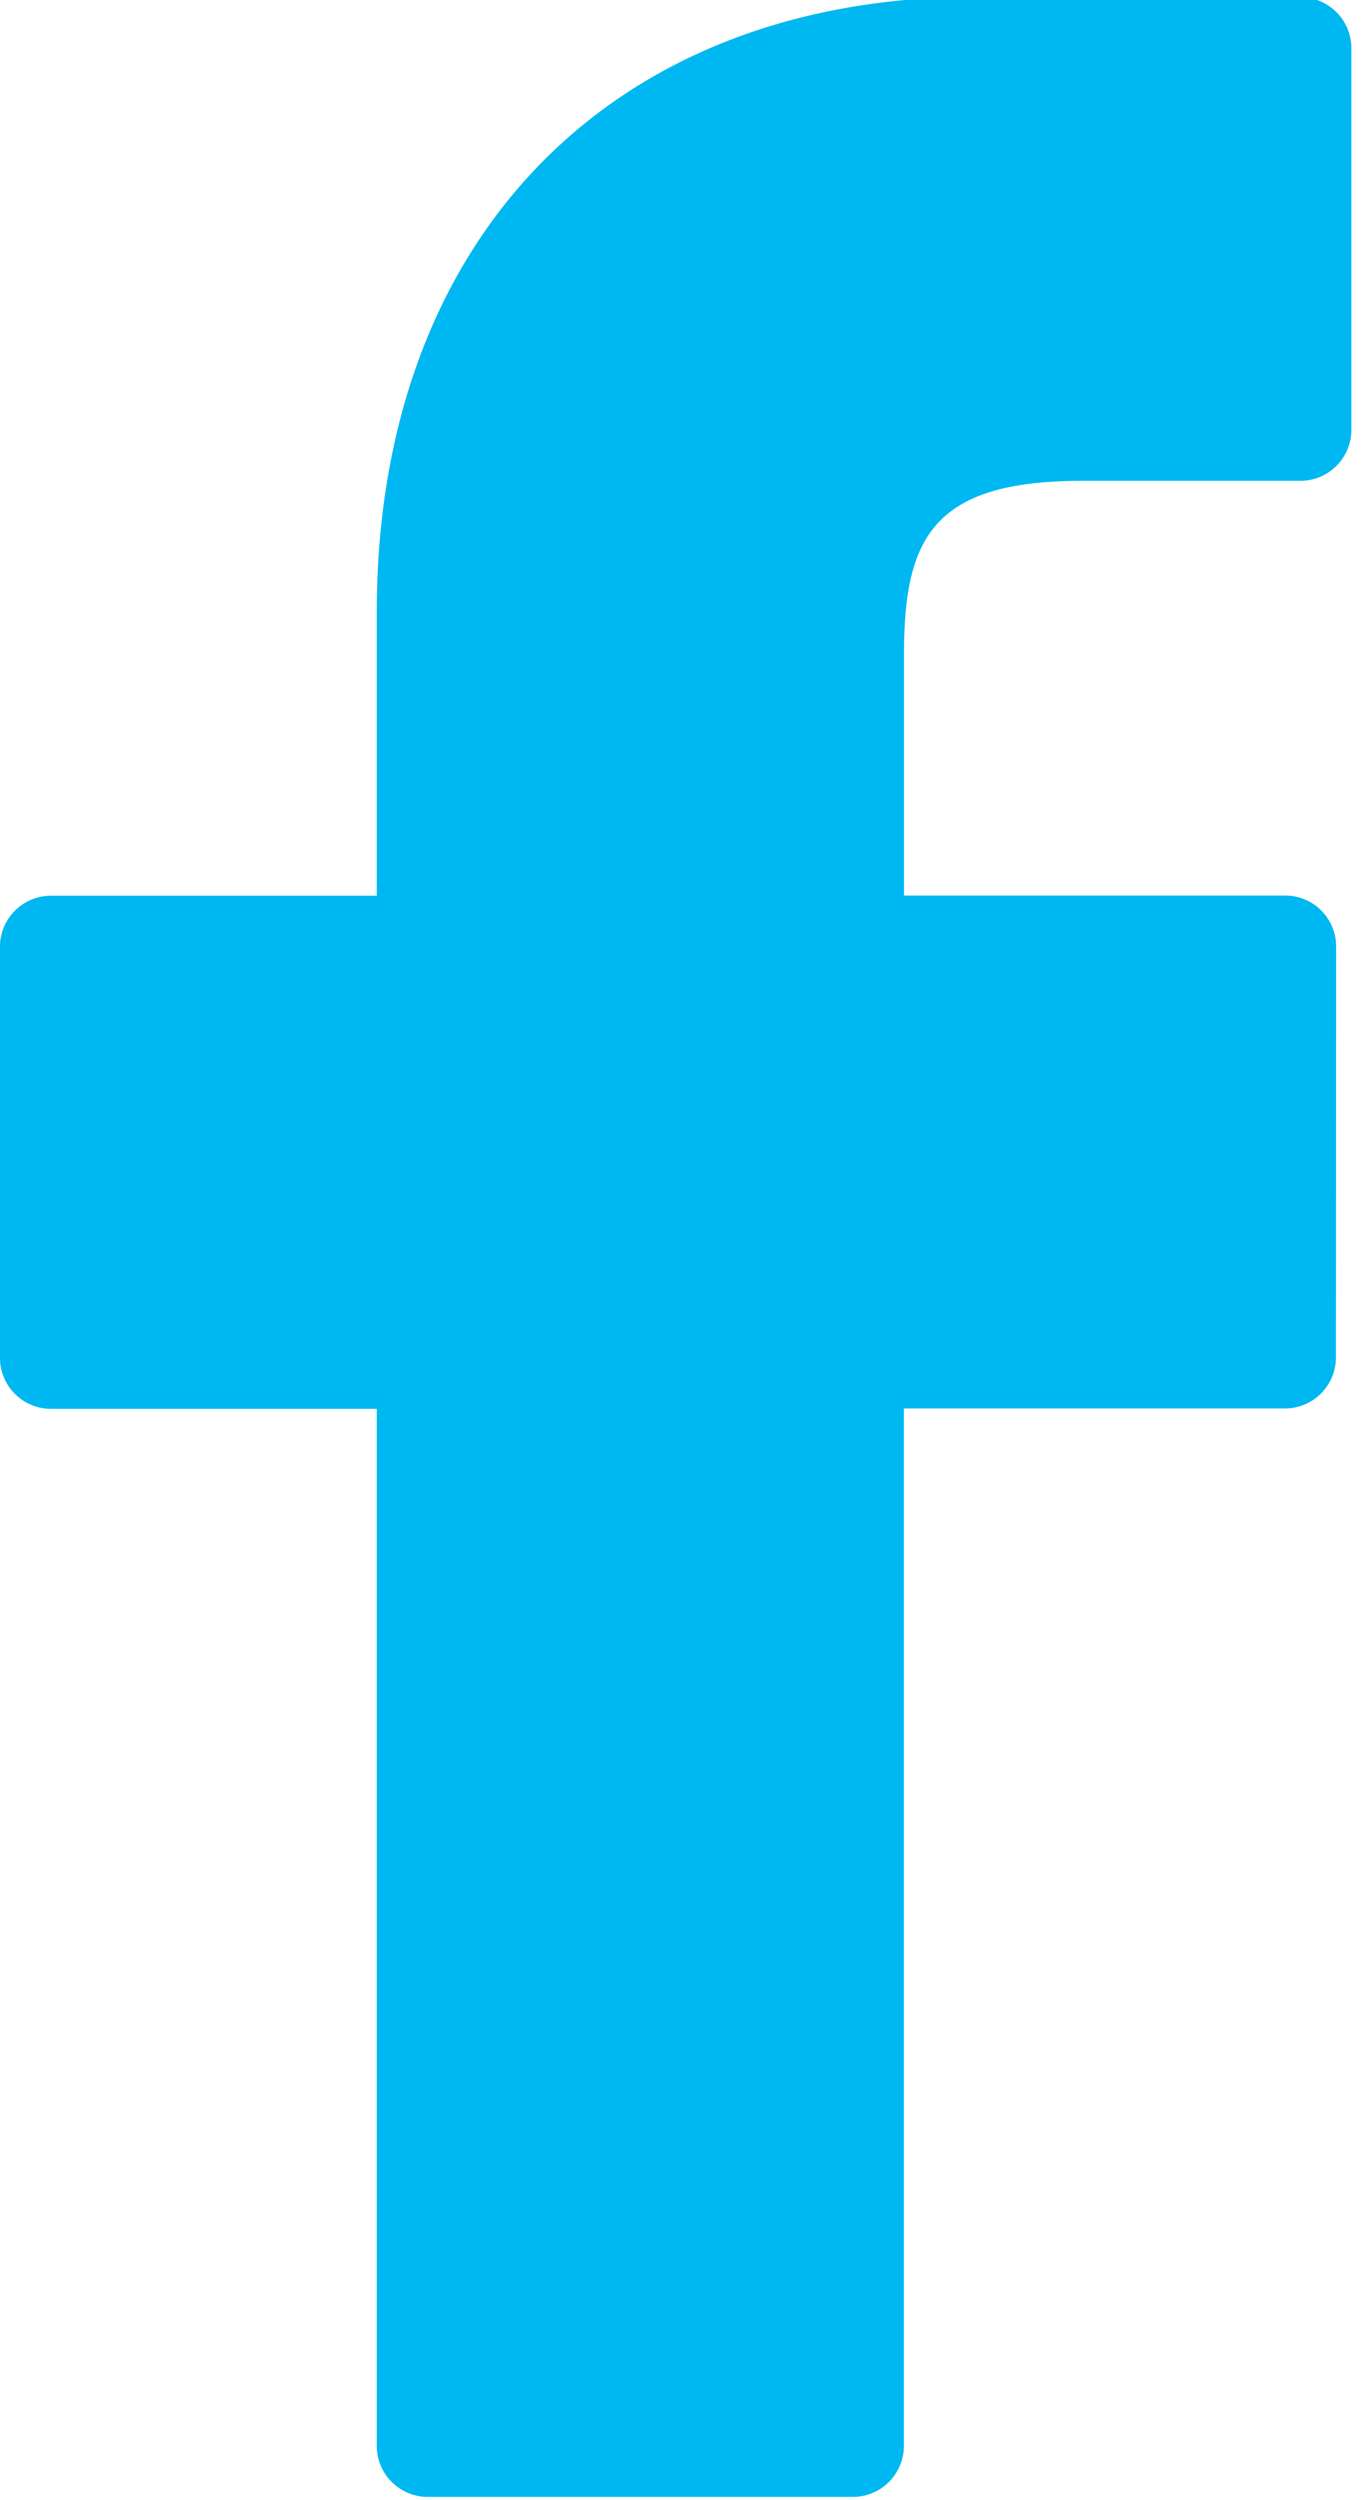 <?xml version="1.0" encoding="UTF-8"?>
<svg xmlns="http://www.w3.org/2000/svg" xmlns:xlink="http://www.w3.org/1999/xlink" id="Gruppe_1261" data-name="Gruppe 1261" width="34.776" height="63.676" viewBox="0 0 34.776 63.676">
  <defs>
    <clipPath id="clip-path">
      <rect id="Rechteck_257" data-name="Rechteck 257" width="34.776" height="63.675" fill="#00b8f1"></rect>
    </clipPath>
  </defs>
  <g id="Gruppe_345" data-name="Gruppe 345" transform="translate(0 0)">
    <g id="Gruppe_344" data-name="Gruppe 344" transform="translate(0 0)" clip-path="url(#clip-path)">
      <path id="Pfad_3679" data-name="Pfad 3679" d="M695.13,345.914l-8.258-.012c-9.276,0-15.273,6.151-15.273,15.67V368.8h-8.3a1.3,1.3,0,0,0-1.3,1.3v10.47a1.3,1.3,0,0,0,1.3,1.3h8.3v26.416a1.3,1.3,0,0,0,1.3,1.3h10.829a1.3,1.3,0,0,0,1.3-1.3V381.861h9.707a1.3,1.3,0,0,0,1.3-1.3l.006-10.47a1.312,1.312,0,0,0-.382-.918,1.3,1.3,0,0,0-.918-.378h-9.71v-6.126c0-2.944.7-4.438,4.535-4.438l5.563,0a1.3,1.3,0,0,0,1.3-1.3v-9.719a1.3,1.3,0,0,0-1.293-1.3Zm0,0" transform="translate(-662 -345.983)" fill="#00b8f1"></path>
    </g>
  </g>
</svg>
